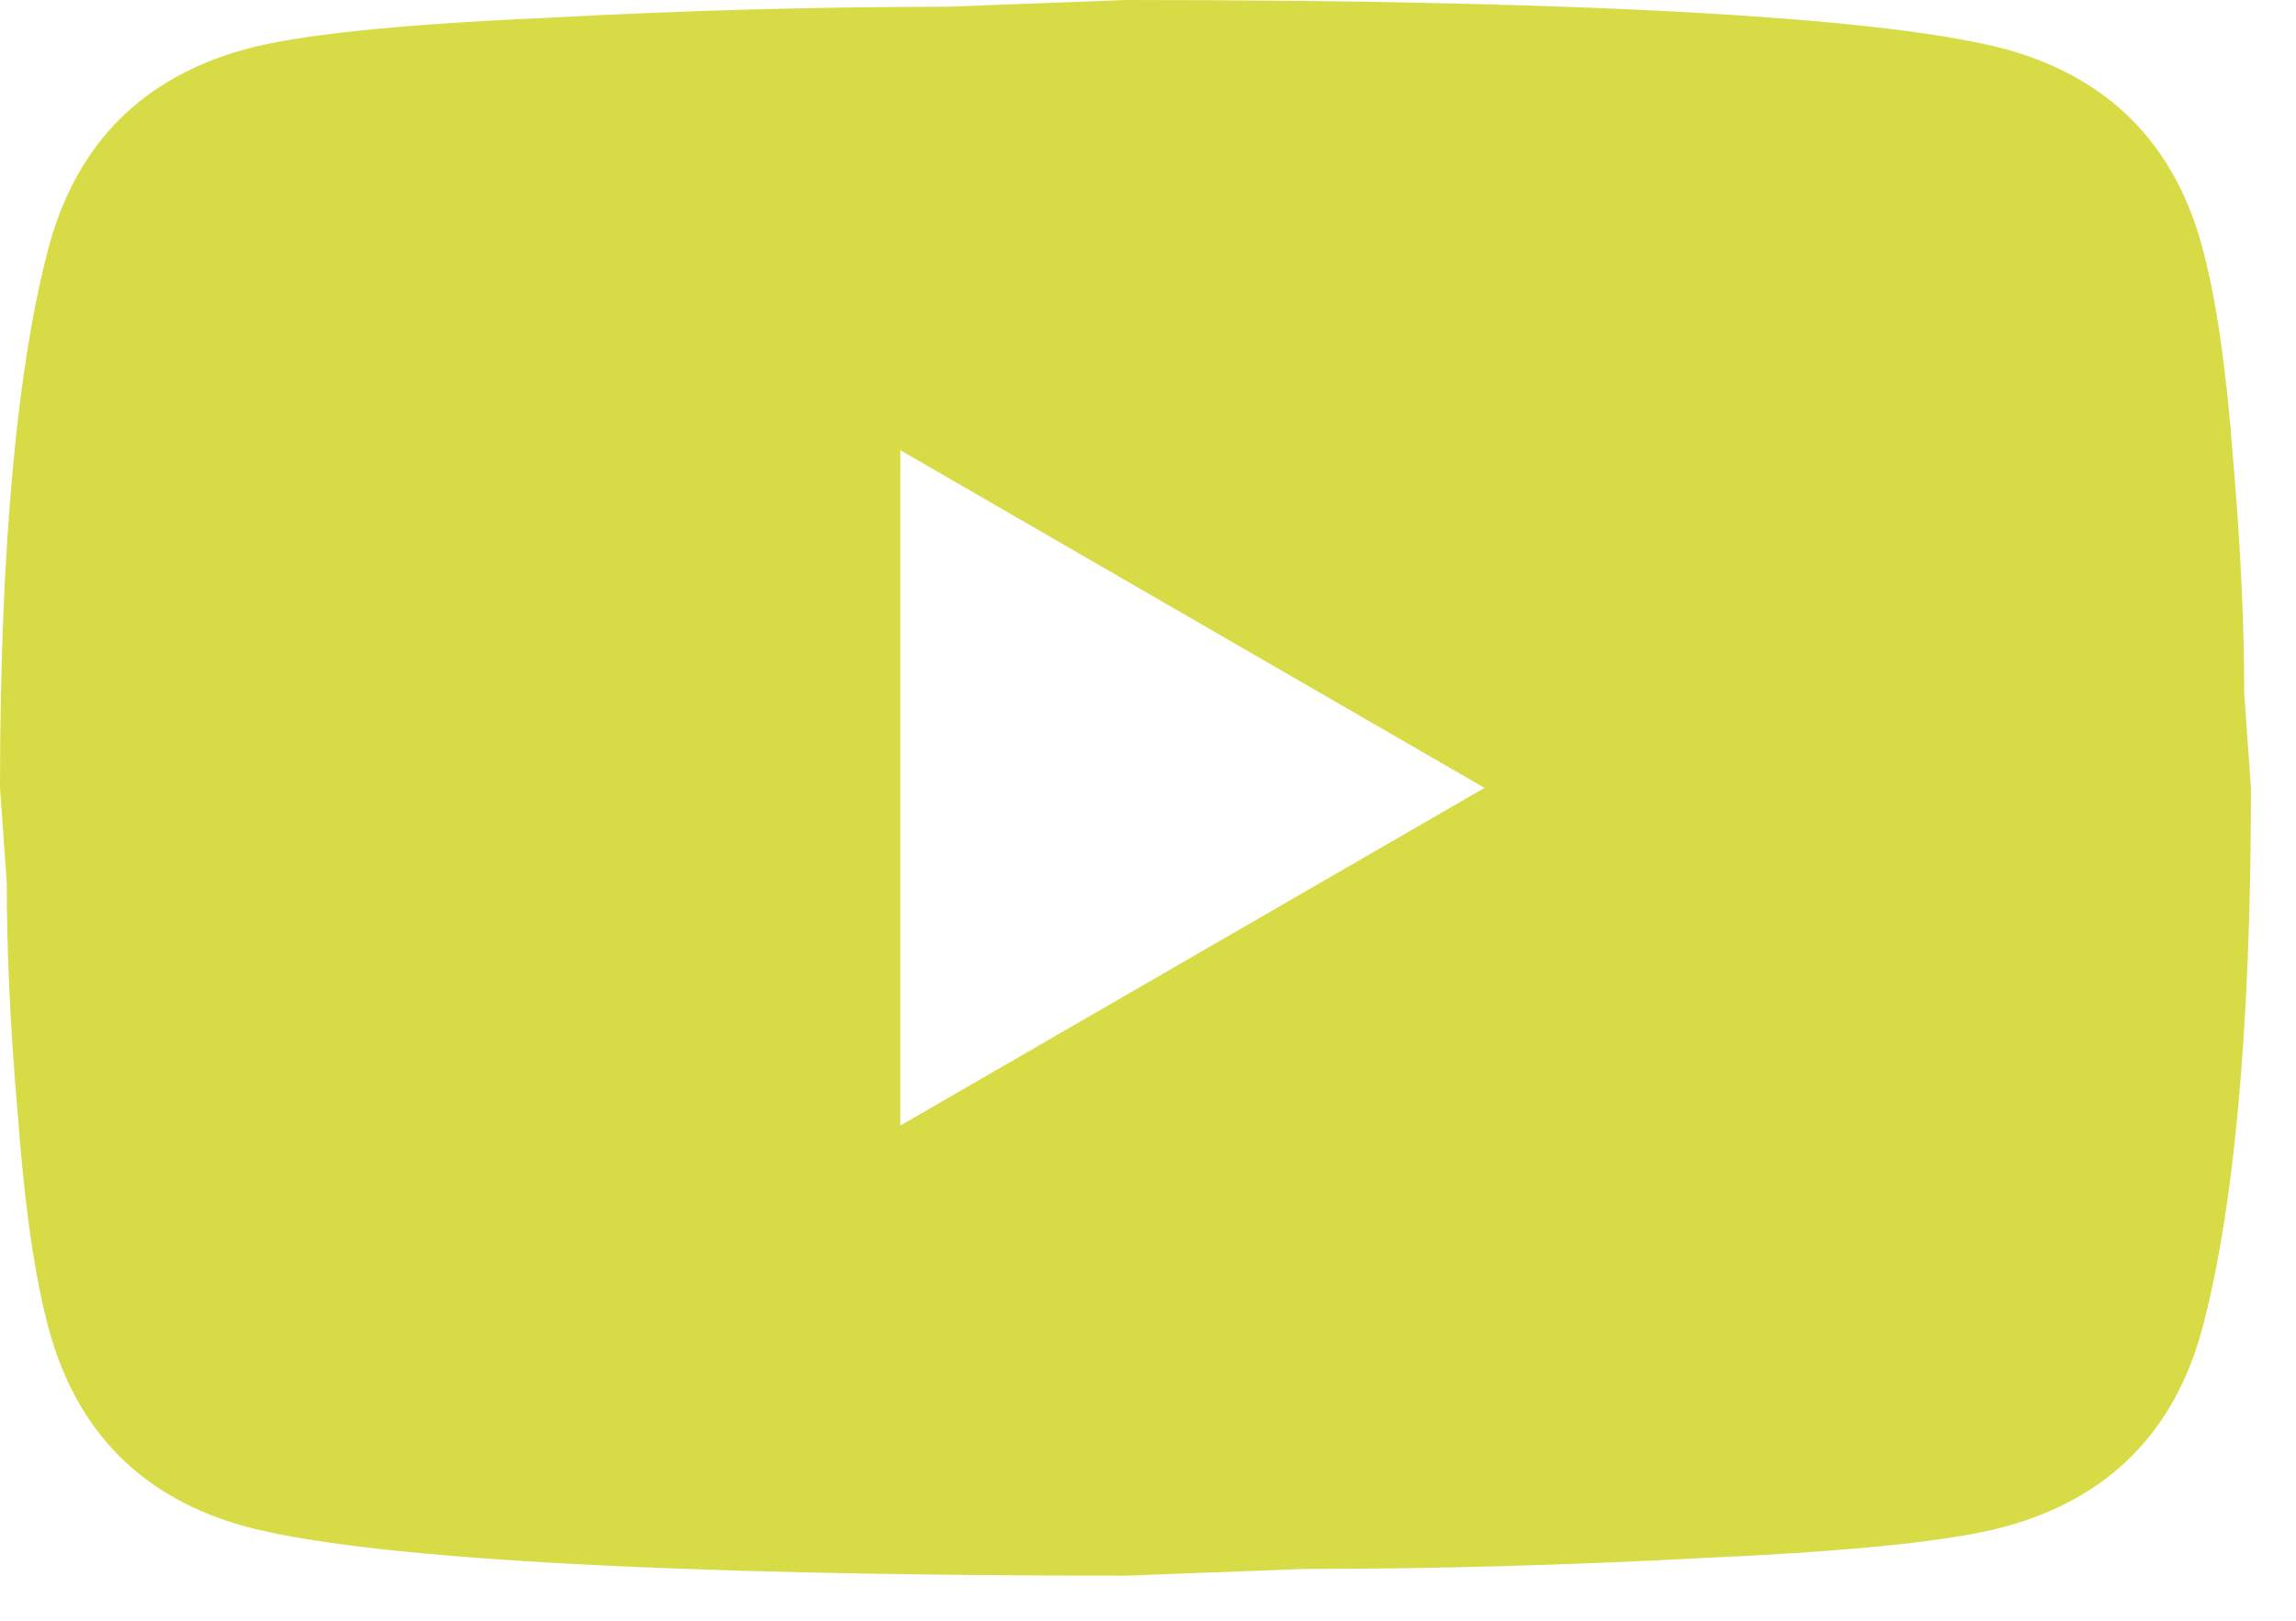 <?xml version="1.0" encoding="utf-8"?>
<svg xmlns="http://www.w3.org/2000/svg" fill="none" height="100%" overflow="visible" preserveAspectRatio="none" style="display: block;" viewBox="0 0 34 24" width="100%">
<path d="M13.333 16.667L21.983 11.667L13.333 6.667V16.667ZM32.6 3.617C32.817 4.4 32.967 5.45 33.067 6.783C33.183 8.117 33.233 9.267 33.233 10.267L33.333 11.667C33.333 15.317 33.067 18 32.6 19.717C32.183 21.217 31.217 22.183 29.717 22.6C28.933 22.817 27.5 22.967 25.3 23.067C23.133 23.183 21.15 23.233 19.317 23.233L16.667 23.333C9.683 23.333 5.333 23.067 3.617 22.6C2.117 22.183 1.15 21.217 0.733 19.717C0.517 18.933 0.367 17.883 0.267 16.55C0.15 15.217 0.1 14.067 0.1 13.067L0 11.667C0 8.017 0.267 5.333 0.733 3.617C1.15 2.117 2.117 1.15 3.617 0.733C4.4 0.517 5.833 0.367 8.033 0.267C10.2 0.15 12.183 0.1 14.017 0.1L16.667 0C23.65 0 28 0.267 29.717 0.733C31.217 1.15 32.183 2.117 32.6 3.617Z" fill="#D7DC46" id="Vector"/>
</svg>